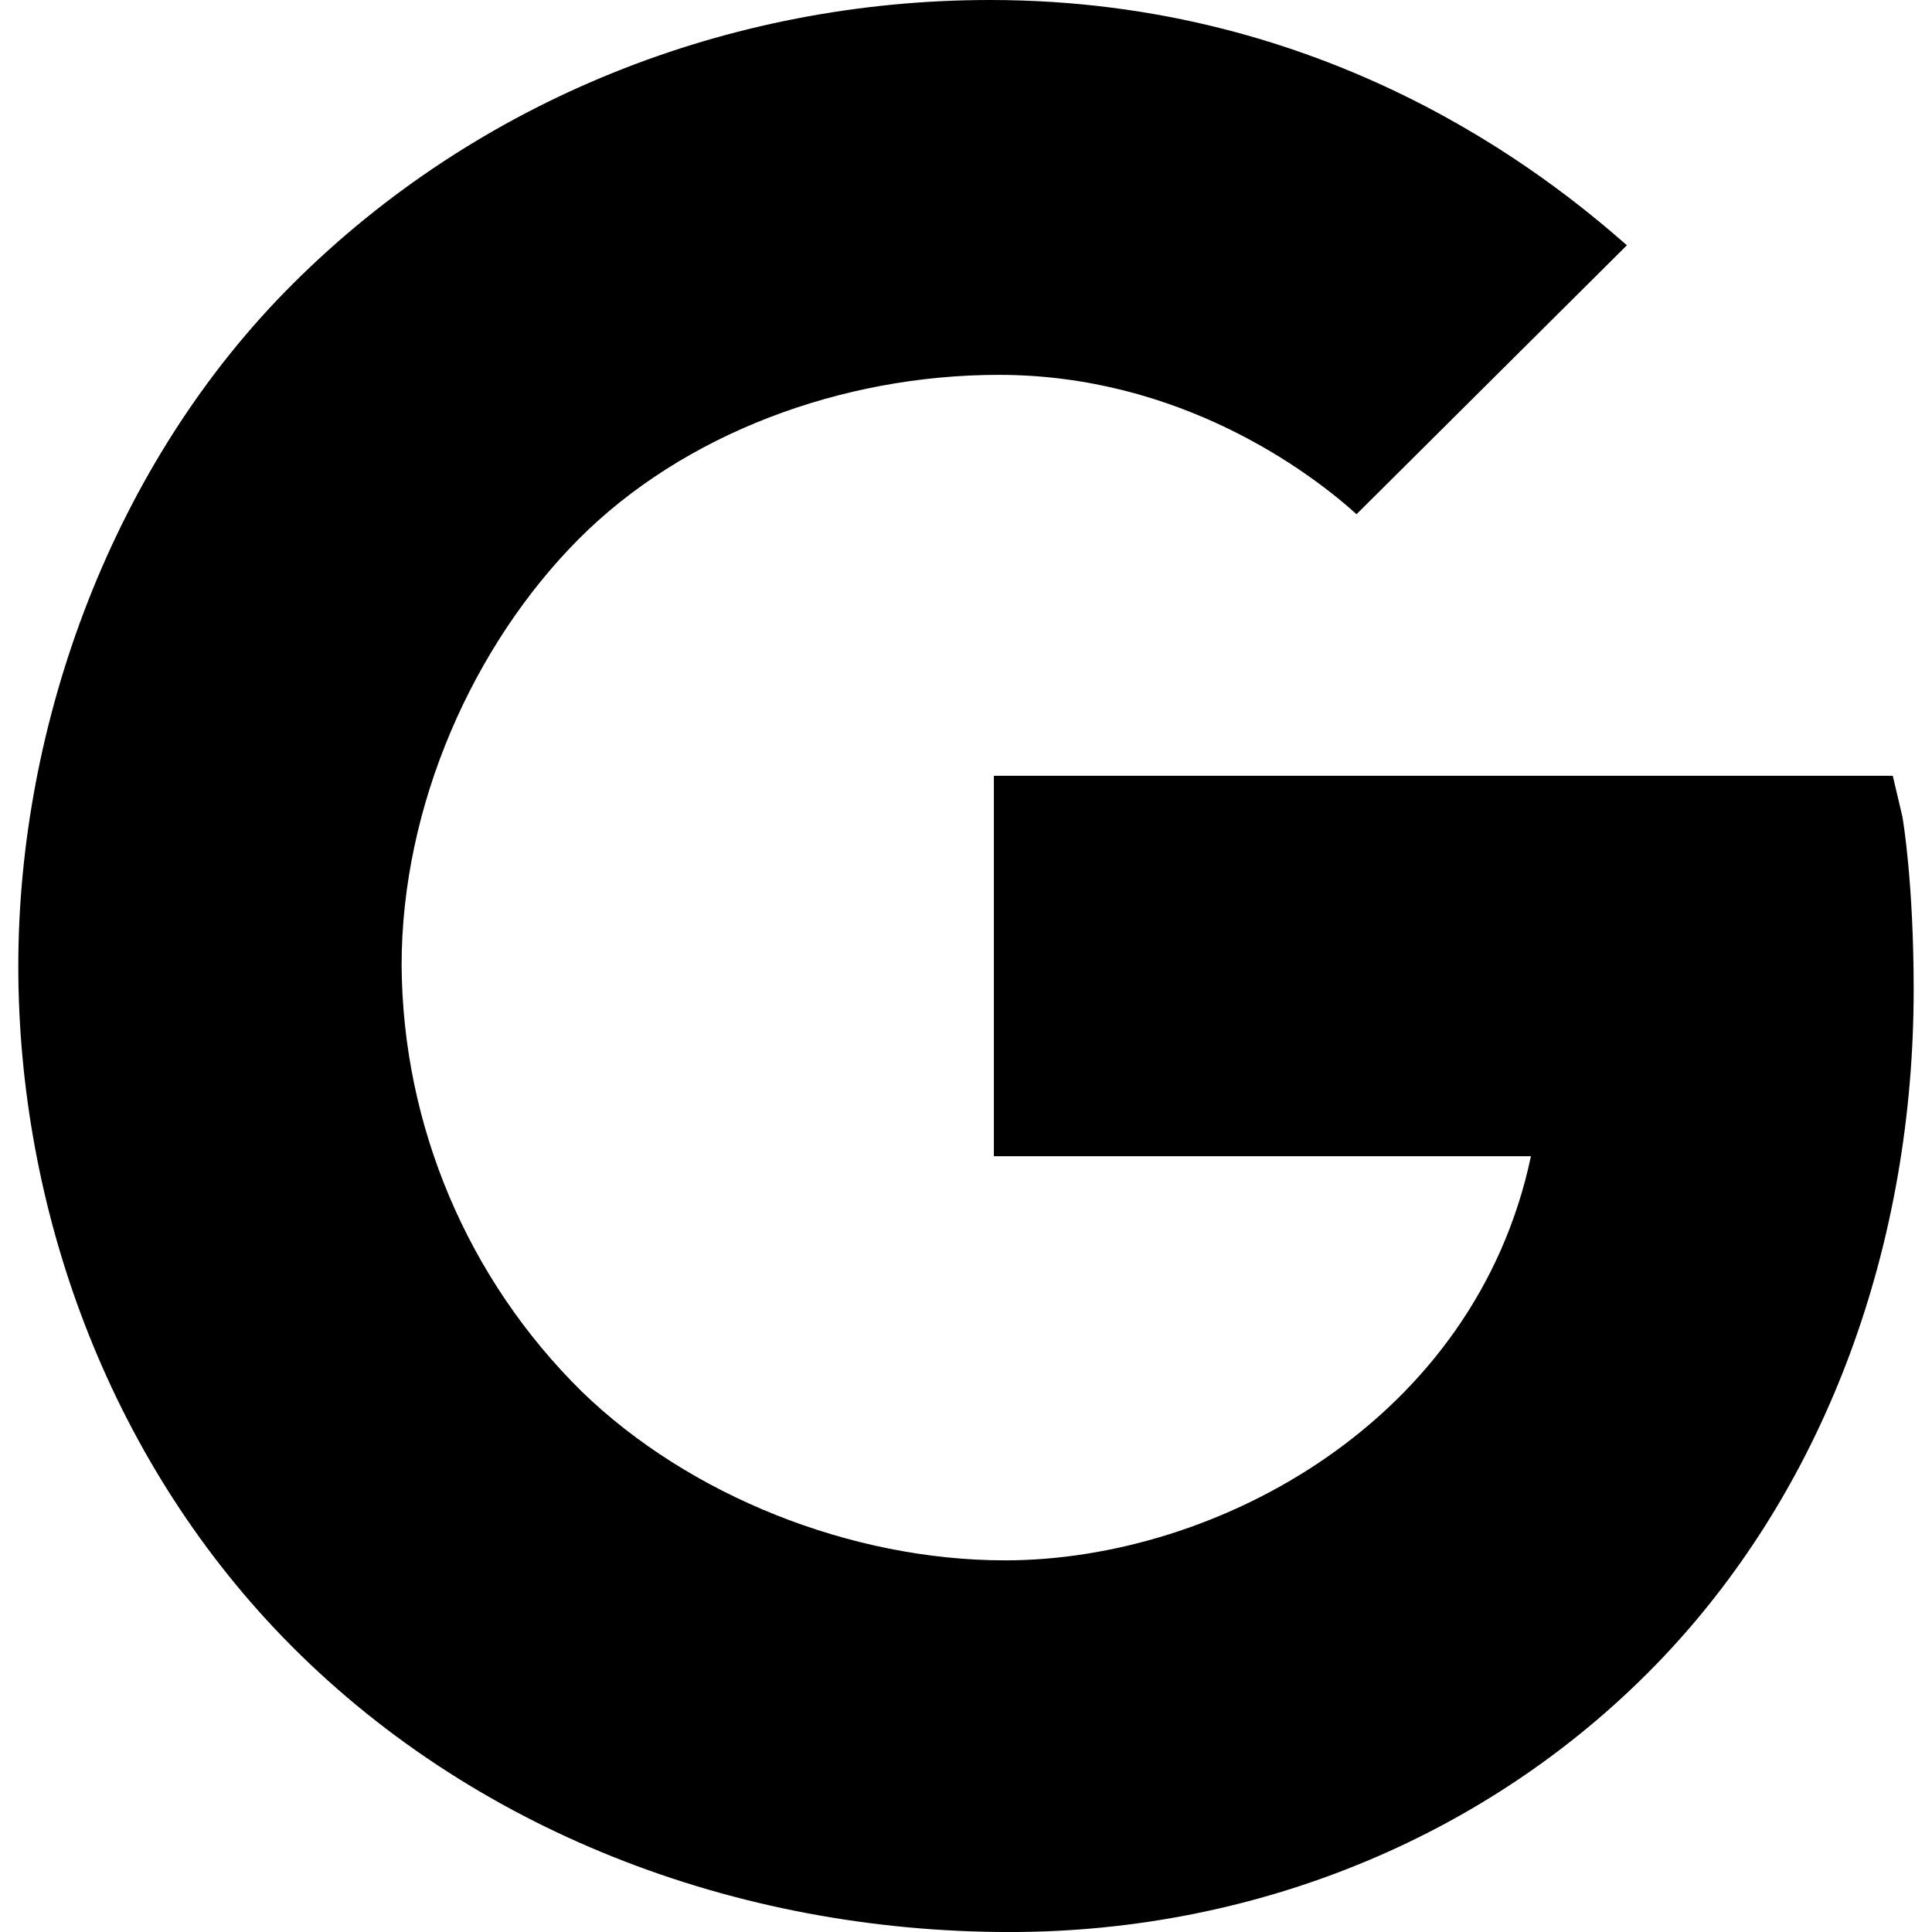 <?xml version="1.0" encoding="UTF-8"?> <svg xmlns="http://www.w3.org/2000/svg" xmlns:xlink="http://www.w3.org/1999/xlink" xmlns:xodm="http://www.corel.com/coreldraw/odm/2003" xml:space="preserve" width="5.419mm" height="5.419mm" version="1.1" style="shape-rendering:geometricPrecision; text-rendering:geometricPrecision; image-rendering:optimizeQuality; fill-rule:evenodd; clip-rule:evenodd" viewBox="0 0 527.97 527.97"> <defs> <style type="text/css"> .fil1 {fill:none} .fil0 {fill:black;fill-rule:nonzero} </style> </defs> <g id="Katman_x0020_1">  <path class="fil0" d="M519.91 223.3l-2.66 -11.3 -245.65 0 0 103.96 146.77 0c-15.24,72.36 -85.95,110.45 -143.71,110.45 -42.02,0 -86.33,-17.67 -115.64,-46.1 -31.23,-30.75 -48.99,-72.69 -49.27,-116.52 0,-43.8 19.68,-87.6 48.33,-116.41 28.64,-28.81 71.89,-44.94 114.88,-44.94 49.25,0 84.54,26.15 97.75,38.08l73.88 -73.49c-21.67,-19.04 -81.21,-67.03 -174.01,-67.03l0 0c-71.59,0 -140.24,27.43 -190.42,77.44 -49.53,49.25 -75.16,120.47 -75.16,186.55 0,66.08 24.26,133.74 72.25,183.37 51.28,52.95 123.9,80.62 198.67,80.62 68.04,0 132.52,-26.66 178.49,-75.02 45.18,-47.62 68.55,-113.49 68.55,-182.55 0,-29.07 -2.92,-46.34 -3.06,-47.09z"></path> <rect class="fil1" x="-0.01" y="-0.01" width="527.97" height="527.97"></rect> </g> </svg> 